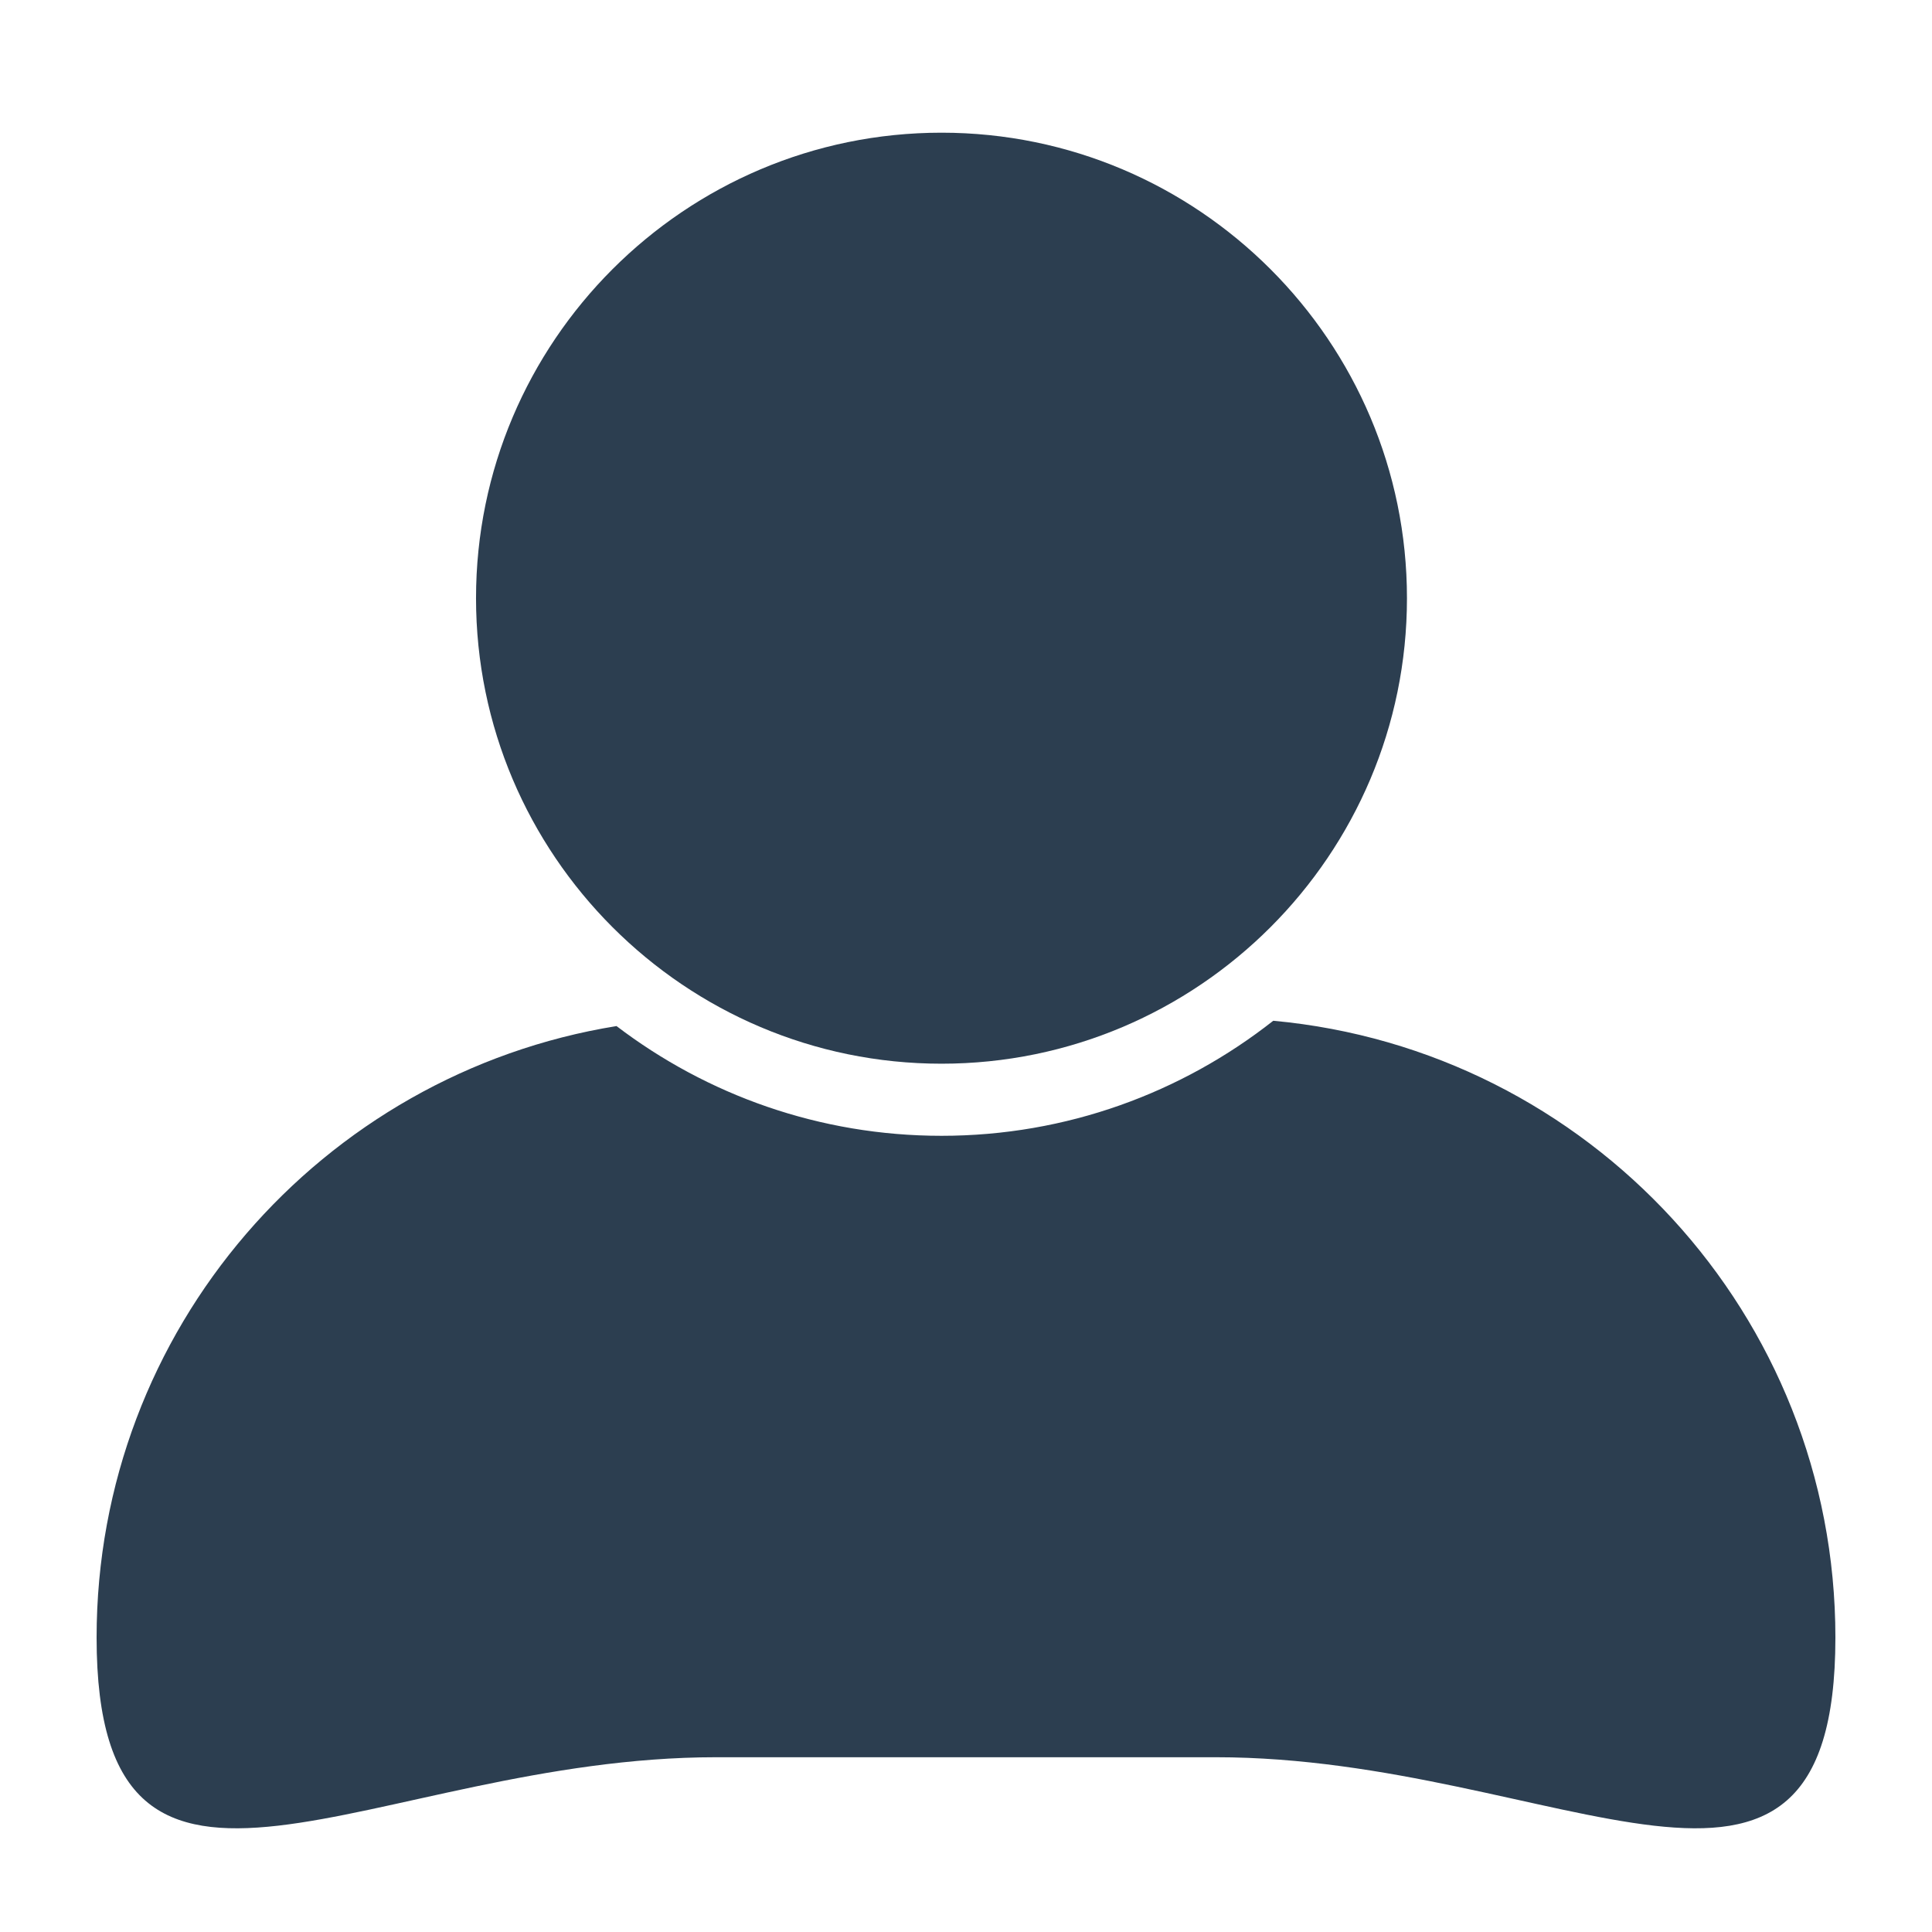 <?xml version="1.0" encoding="UTF-8" standalone="no"?>
<svg
   enable-background="new 0 0 100 100"
   version="1.1"
   viewBox="0 0 100 100"
   id="svg6"
   sodipodi:docname="icon.svg"
   inkscape:version="1.1.1 (3bf5ae0d25, 2021-09-20)"
   xmlns:inkscape="http://www.inkscape.org/namespaces/inkscape"
   xmlns:sodipodi="http://sodipodi.sourceforge.net/DTD/sodipodi-0.dtd"
   xmlns="http://www.w3.org/2000/svg"
   xmlns:svg="http://www.w3.org/2000/svg">
  <defs
     id="defs10" />
  <sodipodi:namedview
     id="namedview8"
     pagecolor="#ffffff"
     bordercolor="#666666"
     borderopacity="1.0"
     inkscape:pageshadow="2"
     inkscape:pageopacity="0.0"
     inkscape:pagecheckerboard="0"
     showgrid="false"
     inkscape:zoom="8.42"
     inkscape:cx="50.653207"
     inkscape:cy="21.555819"
     inkscape:window-width="1920"
     inkscape:window-height="1027"
     inkscape:window-x="-8"
     inkscape:window-y="352"
     inkscape:window-maximized="1"
     inkscape:current-layer="svg6" />
  <path
     d="M65.904,52.834c-4.734,3.725-10.695,5.955-17.172,5.955c-6.316,0-12.146-2.119-16.821-5.68C16.654,55.575,5,68.803,5,84.757  c0,17.711,14.356,6.197,32.065,6.197h25.868C80.643,90.954,95,102.468,95,84.757C95,68.051,82.22,54.333,65.904,52.834z"
     id="path2"
     style="fill:#2c3e50;fill-opacity:1" />
  <path
     d="m48.732 55.057c13.285 0 24.092-10.809 24.092-24.095 0-13.285-10.807-24.094-24.092-24.094s-24.093 10.809-24.093 24.094c1e-3 13.286 10.809 24.095 24.093 24.095z"
     id="path4"
     style="fill:#2c3e50;fill-opacity:1" />
</svg>
